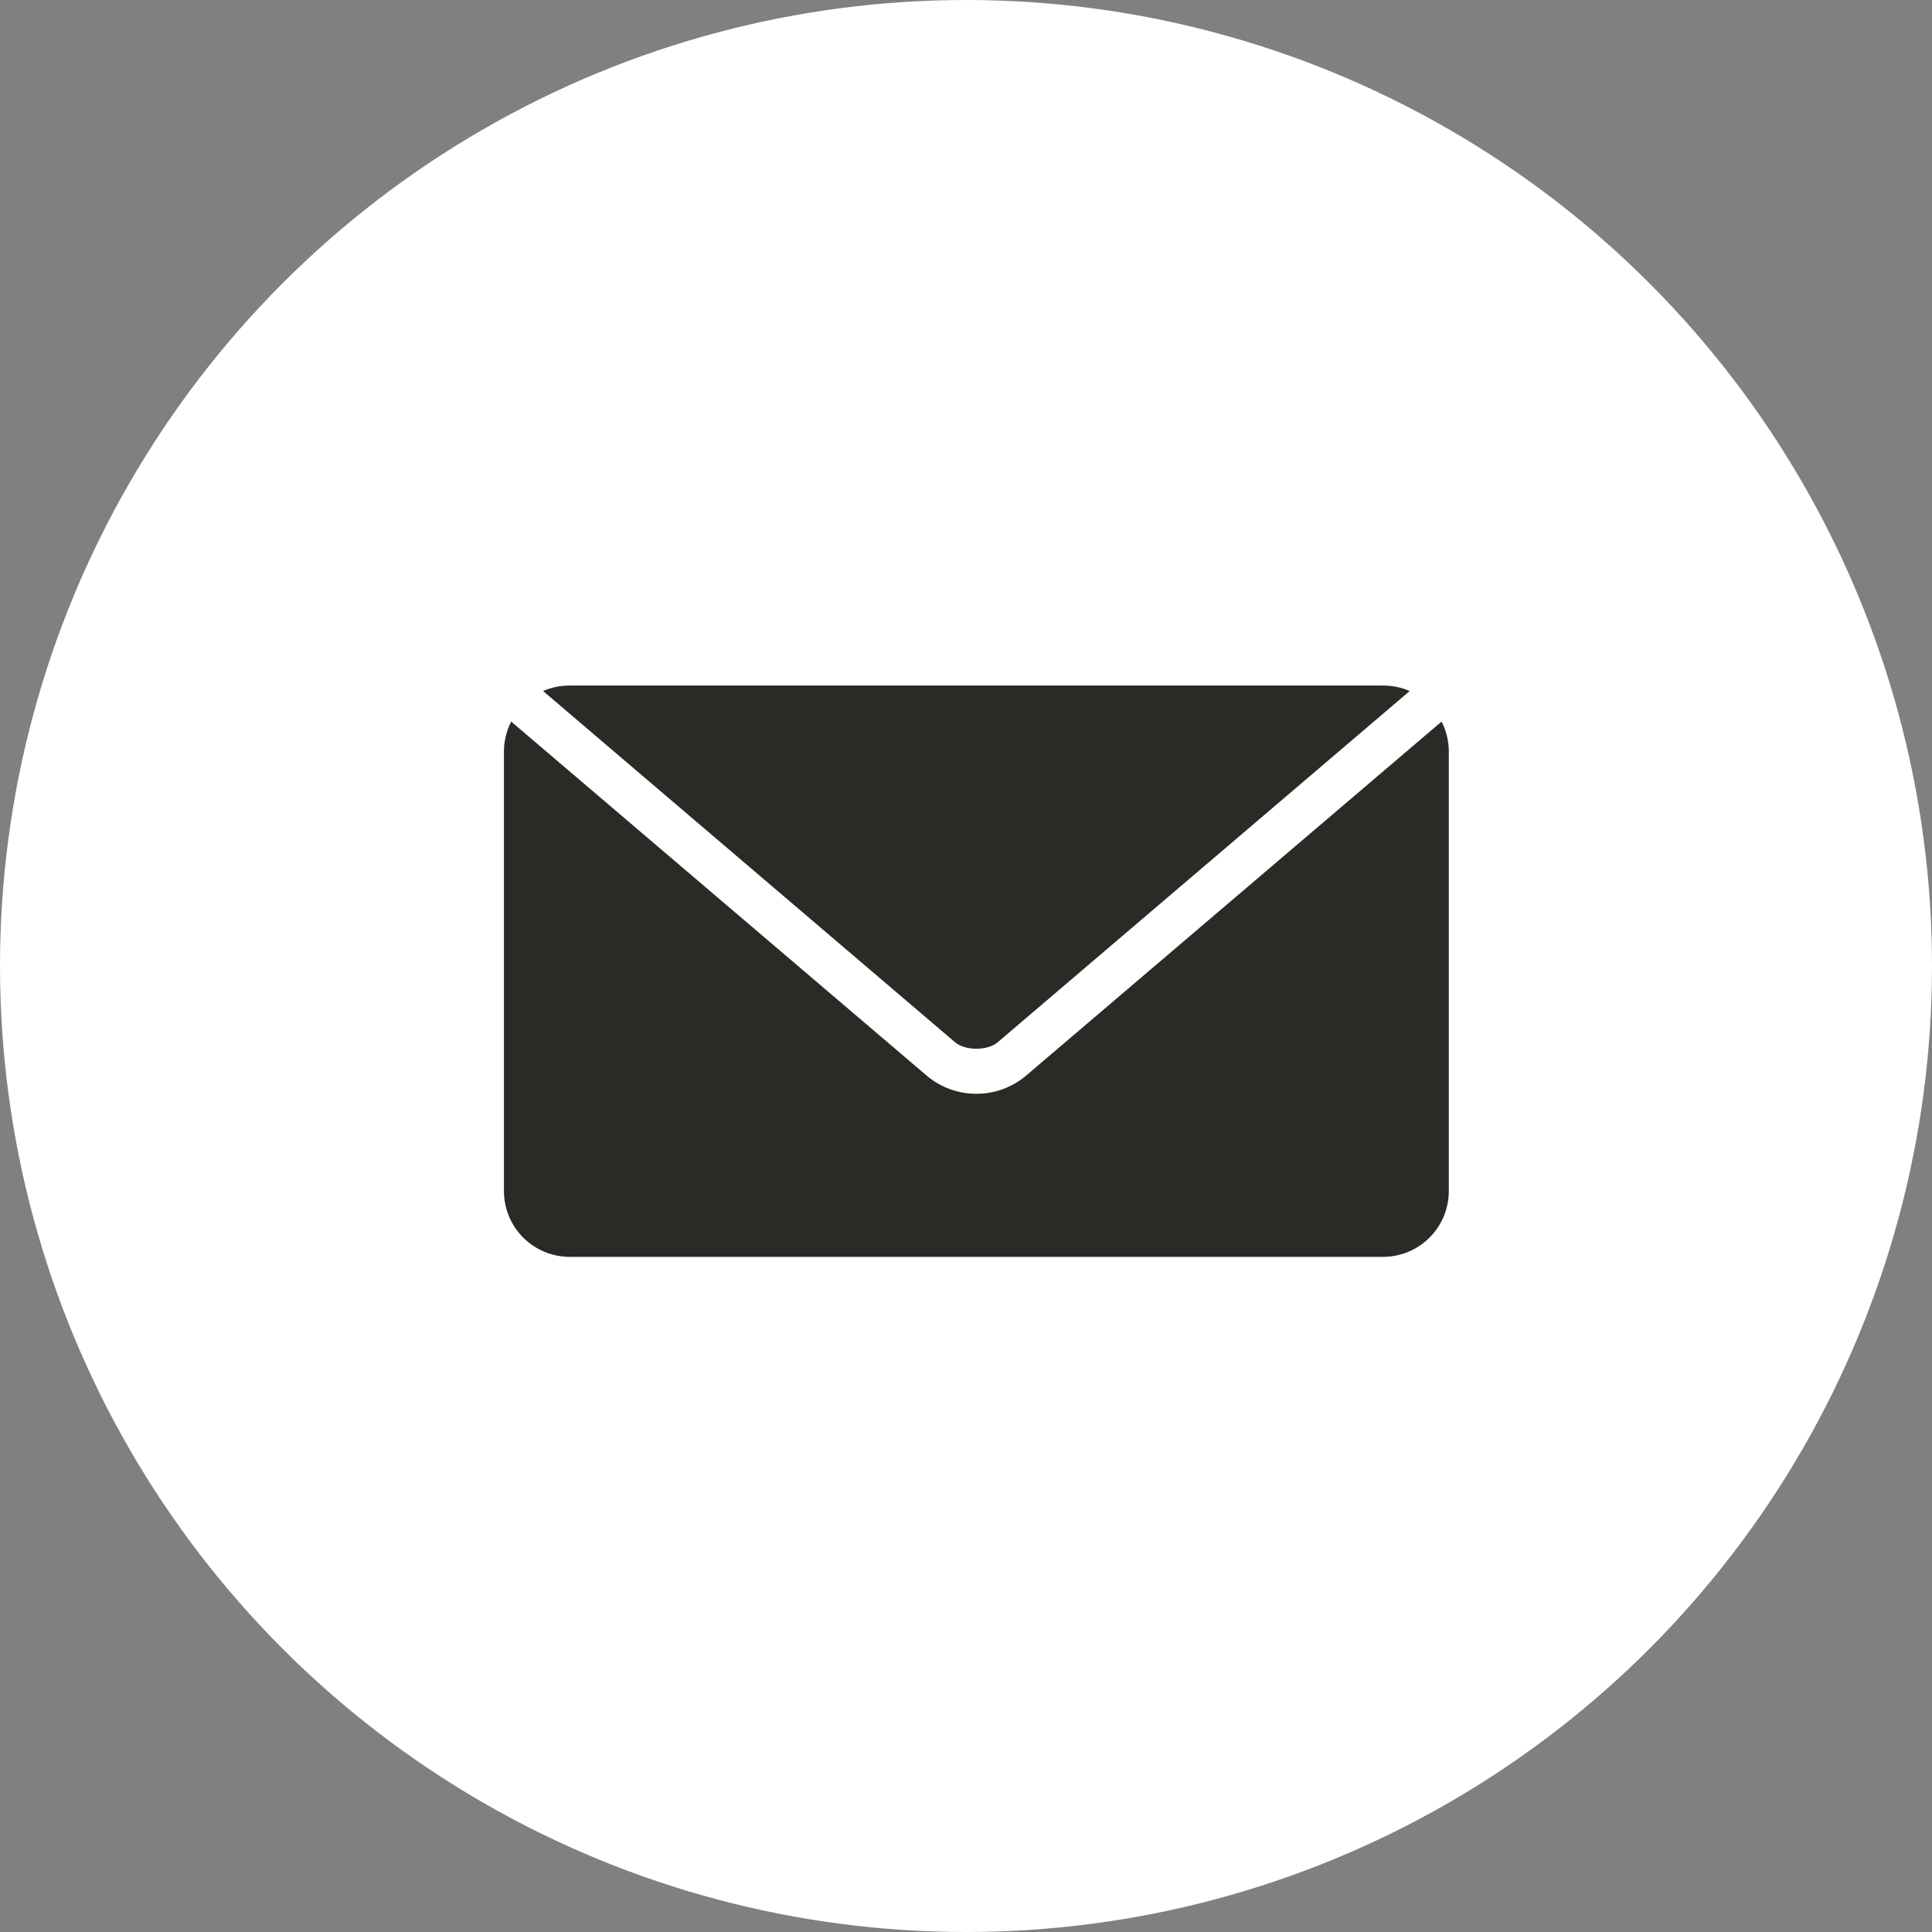 <?xml version="1.0" encoding="UTF-8" standalone="no"?>
<svg width="31px" height="31px" viewBox="0 0 31 31" version="1.1" xmlns="http://www.w3.org/2000/svg" xmlns:xlink="http://www.w3.org/1999/xlink">
    <rect x="0" y="0" width="31" height="31" fill="#808080" stroke="none"/>
    <!-- Generator: Sketch 47.1 (45422) - http://www.bohemiancoding.com/sketch -->
    <title>Mail</title>
    <desc>Created with Sketch.</desc>
    <defs></defs>
    <g id="Symbols" stroke="none" stroke-width="1" fill="none" fill-rule="evenodd">
        <g id="New-Footer" transform="translate(-397, -41)">
            <g id="Group-2" transform="translate(397, 40)">
                <g id="Mail" transform="translate(0, 1)">
                    <circle id="Oval-2" fill="#FFFFFF" cx="15.5" cy="15.5" r="15.5"></circle>
                    <path d="M8.202,11.578 C8.129,11.722 8.086,11.885 8.086,12.058 L8.086,19.109 C8.086,19.695 8.558,20.167 9.144,20.167 L22.189,20.167 C22.775,20.167 23.247,19.695 23.247,19.109 L23.247,12.058 C23.247,11.885 23.204,11.722 23.131,11.578 L16.465,17.258 C16.008,17.648 15.325,17.648 14.868,17.258 L8.202,11.578 Z M9.144,11 C8.991,11 8.845,11.03 8.714,11.088 L15.325,16.724 C15.487,16.862 15.846,16.862 16.008,16.724 L22.619,11.088 C22.488,11.03 22.342,11 22.189,11 L9.144,11 Z" id="Fill-1" fill="#282B26"></path>
                </g>
            </g>
        </g>
    </g>
</svg>